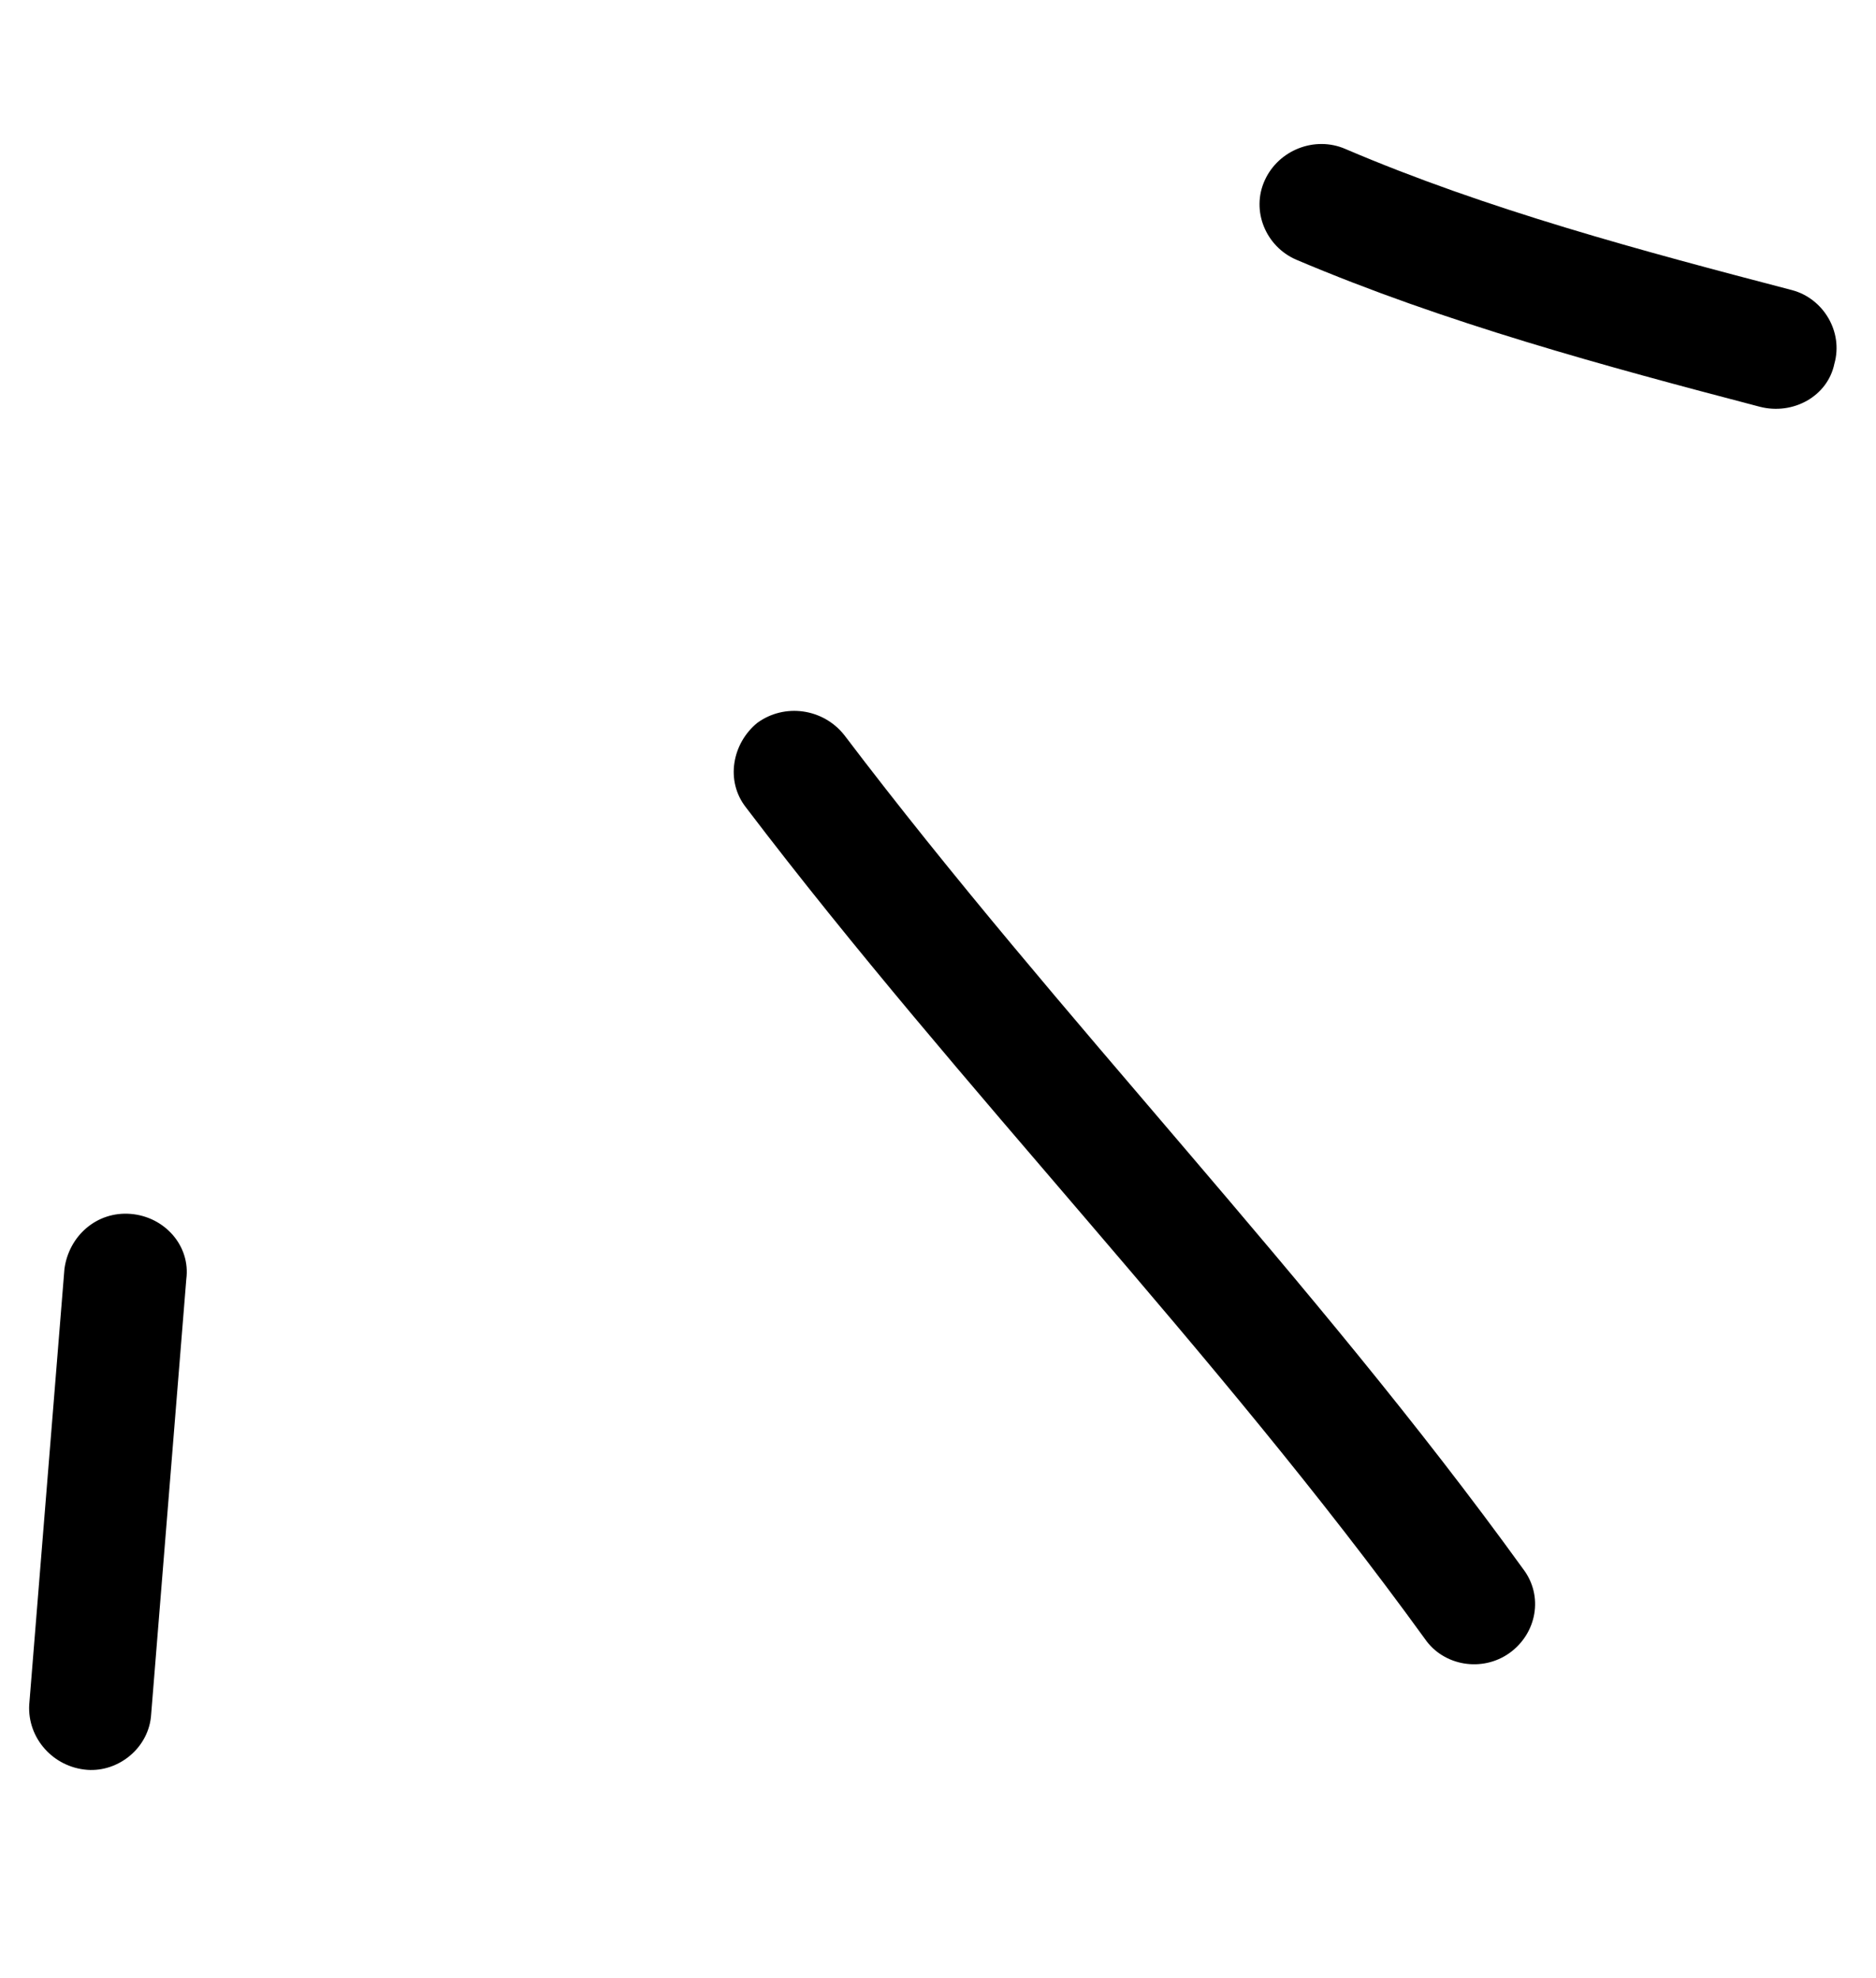 <svg width="55" height="58" viewBox="0 0 55 58" fill="none" xmlns="http://www.w3.org/2000/svg">
<path fill-rule="evenodd" clip-rule="evenodd" d="M38.001 7.613C42.379 9.472 47.052 10.735 51.591 11.925C52.569 12.178 53.581 11.618 53.779 10.667C54.047 9.724 53.453 8.752 52.546 8.508C48.147 7.358 43.611 6.15 39.44 4.366C38.551 3.982 37.485 4.393 37.079 5.288C36.672 6.182 37.112 7.228 38.001 7.613Z" fill="black"/>
<path fill-rule="evenodd" clip-rule="evenodd" d="M21.873 23.677C28.215 32.019 35.605 39.532 41.778 48.054C42.324 48.846 43.455 49.033 44.252 48.466C45.049 47.898 45.266 46.795 44.65 45.994C38.479 37.451 31.092 29.916 24.753 21.552C24.134 20.768 23 20.609 22.2 21.195C21.472 21.79 21.254 22.892 21.873 23.677Z" fill="black"/>
<path fill-rule="evenodd" clip-rule="evenodd" d="M4.432 50.256C4.775 46.005 5.119 41.753 5.462 37.501C5.589 36.533 4.835 35.674 3.835 35.59C2.835 35.507 2.017 36.237 1.889 37.205C1.545 41.464 1.201 45.722 0.857 49.98C0.801 50.956 1.555 51.811 2.556 51.889C3.486 51.958 4.376 51.232 4.432 50.256Z" fill="black"/>
</svg>
